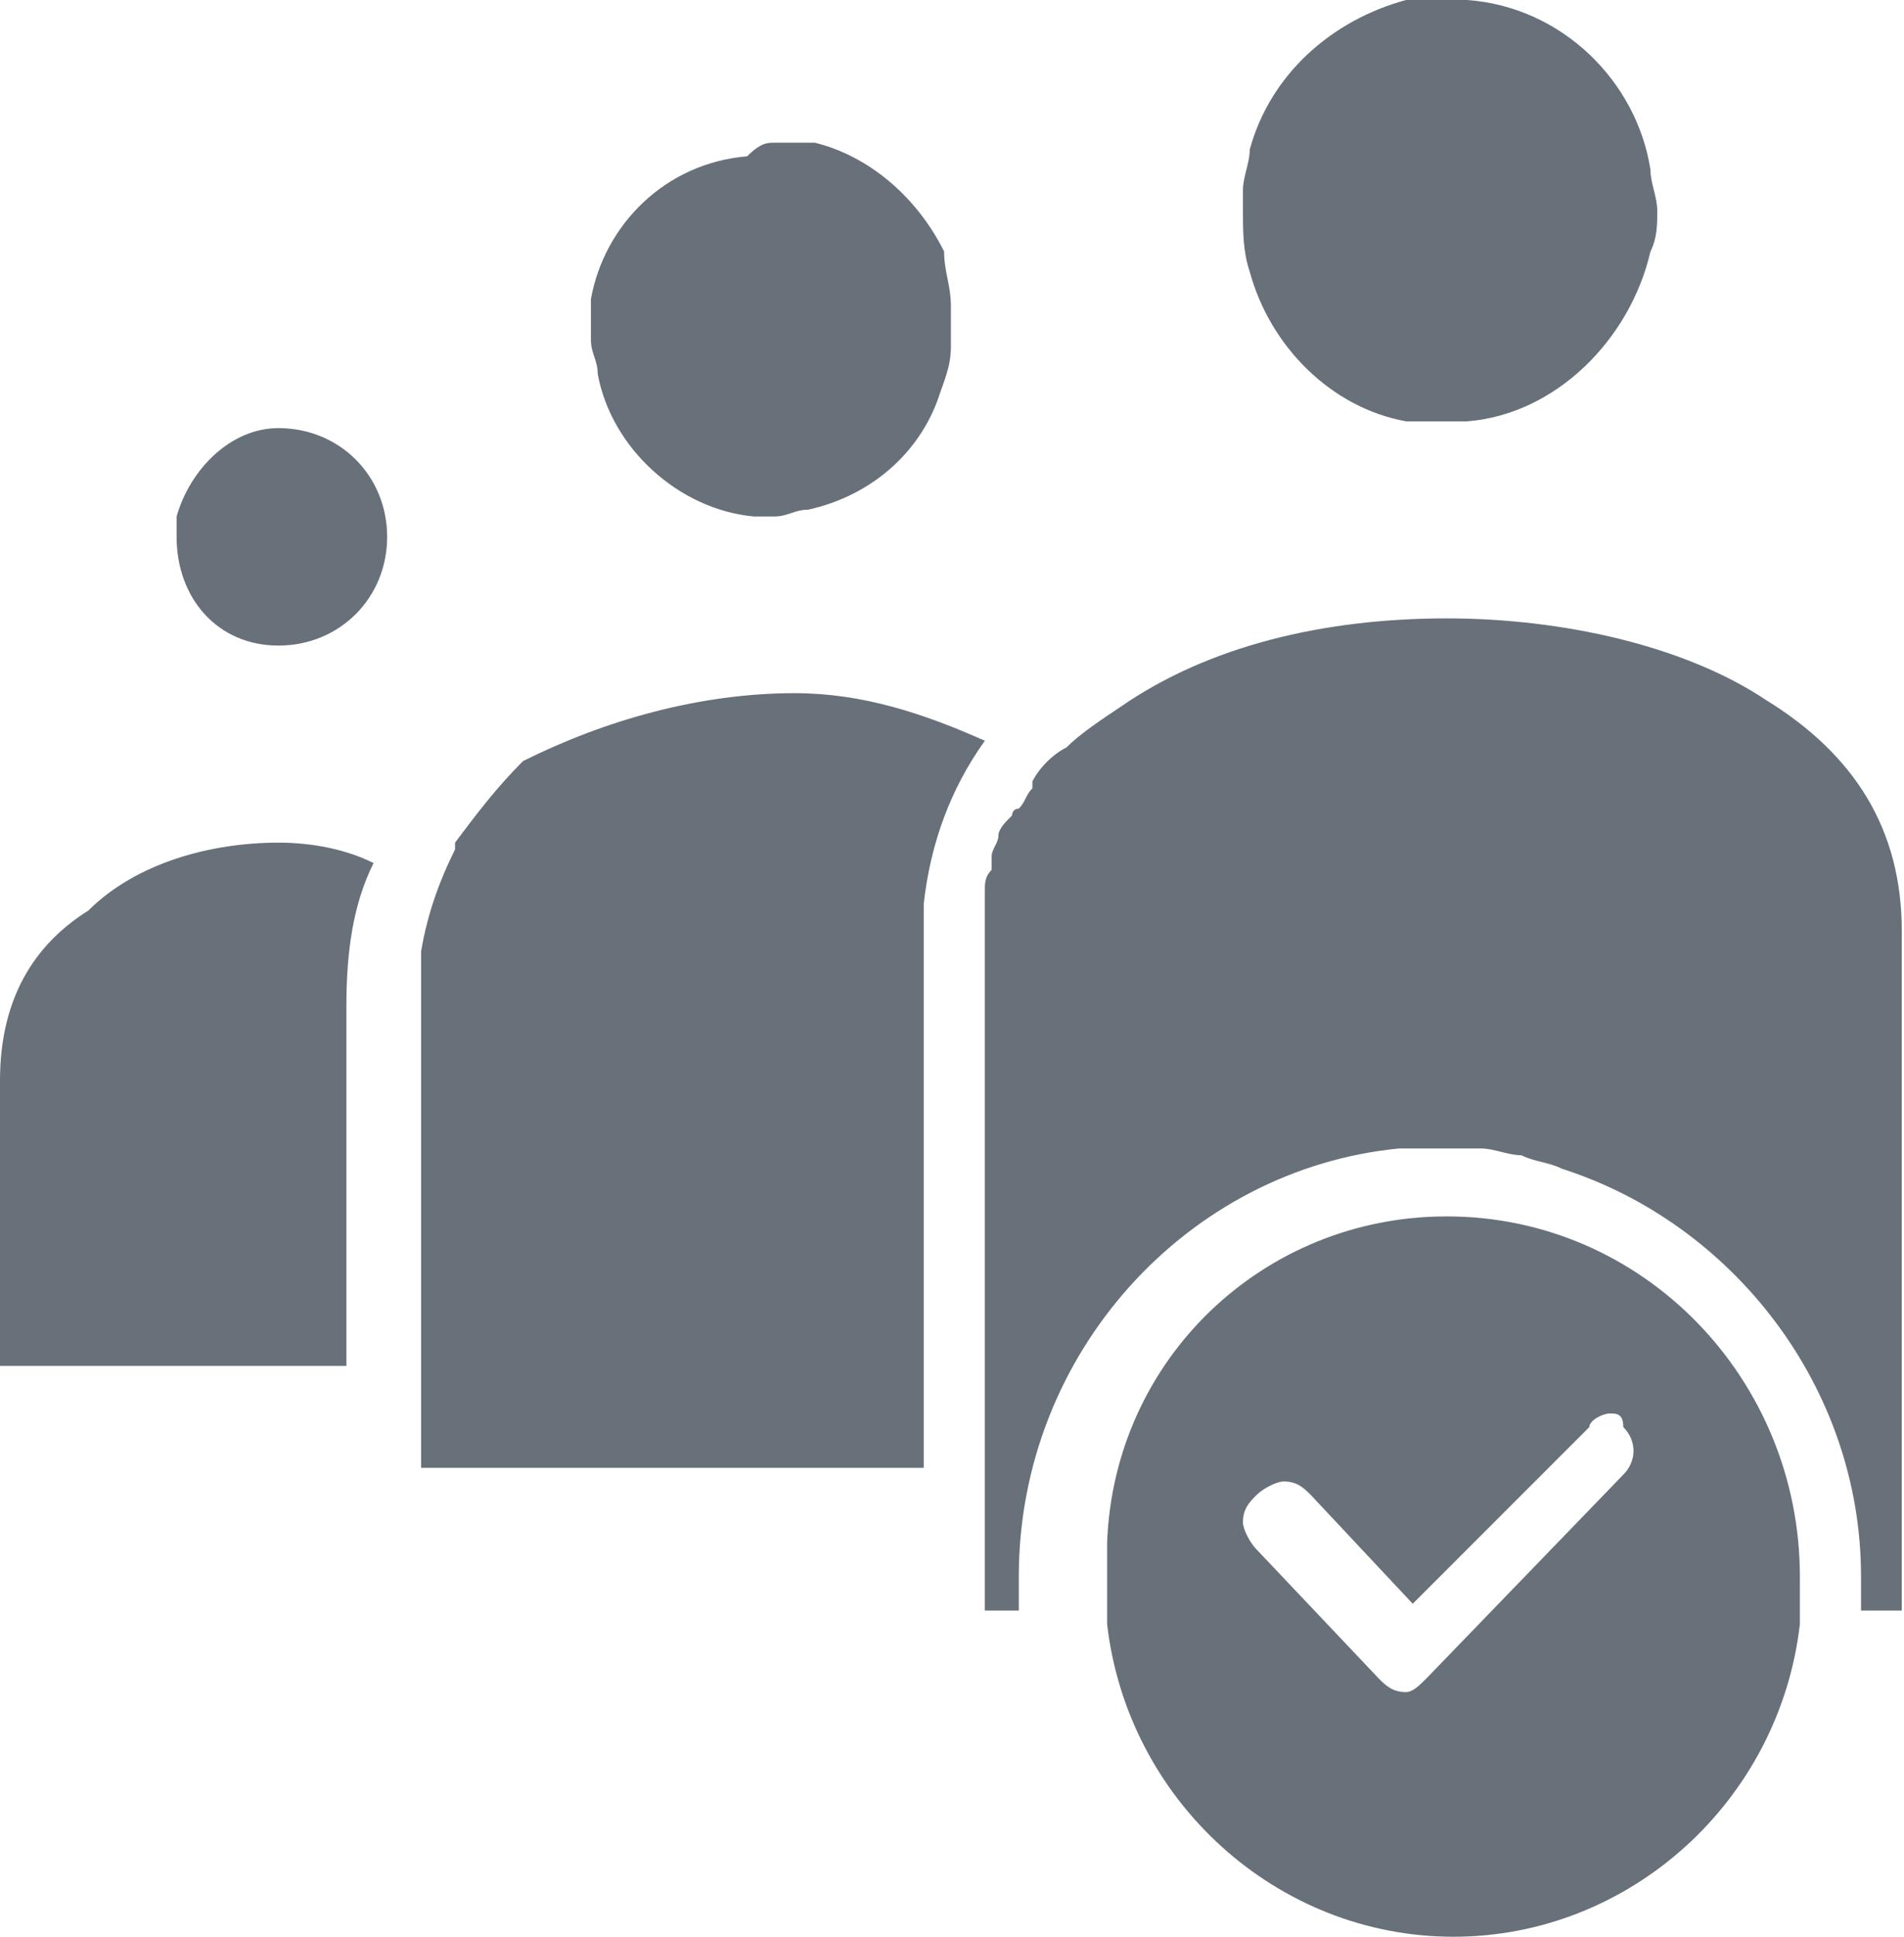 <?xml version="1.0" encoding="UTF-8"?> <svg xmlns="http://www.w3.org/2000/svg" width="60" height="61" viewBox="0 0 60 61" fill="none"><path fill-rule="evenodd" clip-rule="evenodd" d="M45.59 0C45.803 0 46.017 0 46.232 0C49.228 0.214 51.583 2.568 52.011 5.351C52.011 5.779 52.225 6.207 52.225 6.635C52.225 7.063 52.225 7.491 52.011 7.919C51.368 10.702 49.014 13.056 46.232 13.27C46.017 13.27 45.803 13.27 45.59 13.27C45.375 13.27 45.161 13.27 44.947 13.27C44.733 13.27 44.519 13.27 44.305 13.27C41.951 12.842 40.025 10.916 39.383 8.561C39.168 7.919 39.168 7.277 39.168 6.635C39.168 6.421 39.168 6.207 39.168 5.993C39.168 5.565 39.383 5.137 39.383 4.709C40.025 2.354 41.951 0.642 44.305 0C44.519 0 44.733 0 44.947 0C44.947 0 45.161 0 45.59 0ZM24.4 4.495C24.614 4.495 24.828 4.495 25.042 4.495C25.256 4.495 25.47 4.495 25.684 4.495C27.396 4.923 28.895 6.207 29.751 7.919C29.751 8.561 29.965 8.989 29.965 9.632C29.965 9.846 29.965 10.06 29.965 10.274C29.965 10.488 29.965 10.702 29.965 10.916C29.965 11.558 29.751 11.986 29.537 12.628C28.895 14.34 27.396 15.625 25.47 16.053C25.042 16.053 24.828 16.267 24.4 16.267C24.186 16.267 23.972 16.267 23.758 16.267C21.404 16.053 19.263 14.126 18.835 11.772C18.835 11.344 18.621 11.13 18.621 10.702C18.621 10.488 18.621 10.274 18.621 10.06C18.621 9.846 18.621 9.632 18.621 9.418C19.049 7.063 20.975 5.137 23.544 4.923C23.972 4.495 24.186 4.495 24.4 4.495ZM8.775 13.484C10.702 13.484 12.2 14.982 12.2 16.909C12.2 18.835 10.702 20.333 8.775 20.333C6.849 20.333 5.565 18.835 5.565 16.909C5.565 16.695 5.565 16.481 5.565 16.267C5.993 14.768 7.277 13.484 8.775 13.484ZM45.59 19.477C49.228 19.477 53.081 20.333 55.649 22.046C58.432 23.758 59.93 26.112 59.93 29.323V50.726H58.646C58.646 50.512 58.646 50.084 58.646 49.87V49.656C58.646 43.663 54.579 38.526 49.228 36.814C48.8 36.6 48.372 36.6 47.944 36.386C47.516 36.386 47.088 36.172 46.66 36.172C46.232 36.172 45.803 36.172 45.375 36.172C44.947 36.172 44.519 36.172 44.091 36.172C37.456 36.814 32.105 42.593 32.105 49.656C32.105 50.084 32.105 50.512 32.105 50.726H31.035V47.302V29.323C31.035 28.895 31.035 28.681 31.035 28.253V28.039C31.035 27.825 31.035 27.61 31.249 27.396C31.249 27.183 31.249 27.183 31.249 26.968C31.249 26.754 31.463 26.54 31.463 26.326C31.463 26.112 31.677 25.898 31.891 25.684C31.891 25.684 31.891 25.47 32.105 25.47C32.319 25.256 32.319 25.042 32.533 24.828C32.533 24.828 32.533 24.828 32.533 24.614C32.747 24.186 33.175 23.758 33.603 23.544C34.032 23.116 34.674 22.688 35.316 22.26C38.098 20.333 41.737 19.477 45.59 19.477ZM25.042 21.832C27.183 21.832 29.109 22.474 31.035 23.33C29.965 24.828 29.323 26.54 29.109 28.467C29.109 28.681 29.109 29.109 29.109 29.323V46.232H13.27V31.463C13.27 31.035 13.27 30.607 13.27 30.179C13.27 30.179 13.27 30.179 13.27 29.965C13.484 28.681 13.912 27.61 14.34 26.754C14.34 26.754 14.34 26.754 14.34 26.54C14.982 25.684 15.625 24.828 16.481 23.972C19.049 22.688 22.046 21.832 25.042 21.832ZM8.775 26.54C9.846 26.54 10.916 26.754 11.772 27.183C11.13 28.467 10.916 29.965 10.916 31.677V43.021H0V34.032C0 31.463 1.07 29.751 2.782 28.681C4.281 27.183 6.635 26.54 8.775 26.54ZM45.59 38.312C51.797 38.312 56.719 43.449 56.719 49.656C56.719 50.084 56.719 50.298 56.719 50.726C56.719 50.94 56.719 50.94 56.719 51.154C56.077 56.719 51.368 61 45.803 61C40.239 61 35.53 56.719 34.888 51.154C34.888 50.94 34.888 50.94 34.888 50.726C34.888 50.298 34.888 50.084 34.888 49.656C34.888 49.228 34.888 48.8 34.888 48.586C35.102 42.807 39.81 38.312 45.59 38.312ZM50.726 44.519C50.512 44.519 50.084 44.733 50.084 44.947L44.519 50.512L41.309 47.088C41.095 46.874 40.881 46.66 40.453 46.66C40.239 46.66 39.81 46.874 39.596 47.088C39.383 47.302 39.168 47.516 39.168 47.944C39.168 48.158 39.383 48.586 39.596 48.8L43.449 52.867C43.663 53.081 43.877 53.295 44.305 53.295C44.519 53.295 44.733 53.081 44.947 52.867L51.154 46.446C51.583 46.017 51.583 45.375 51.154 44.947C51.154 44.519 50.94 44.519 50.726 44.519Z" fill="#68717A"></path></svg> 